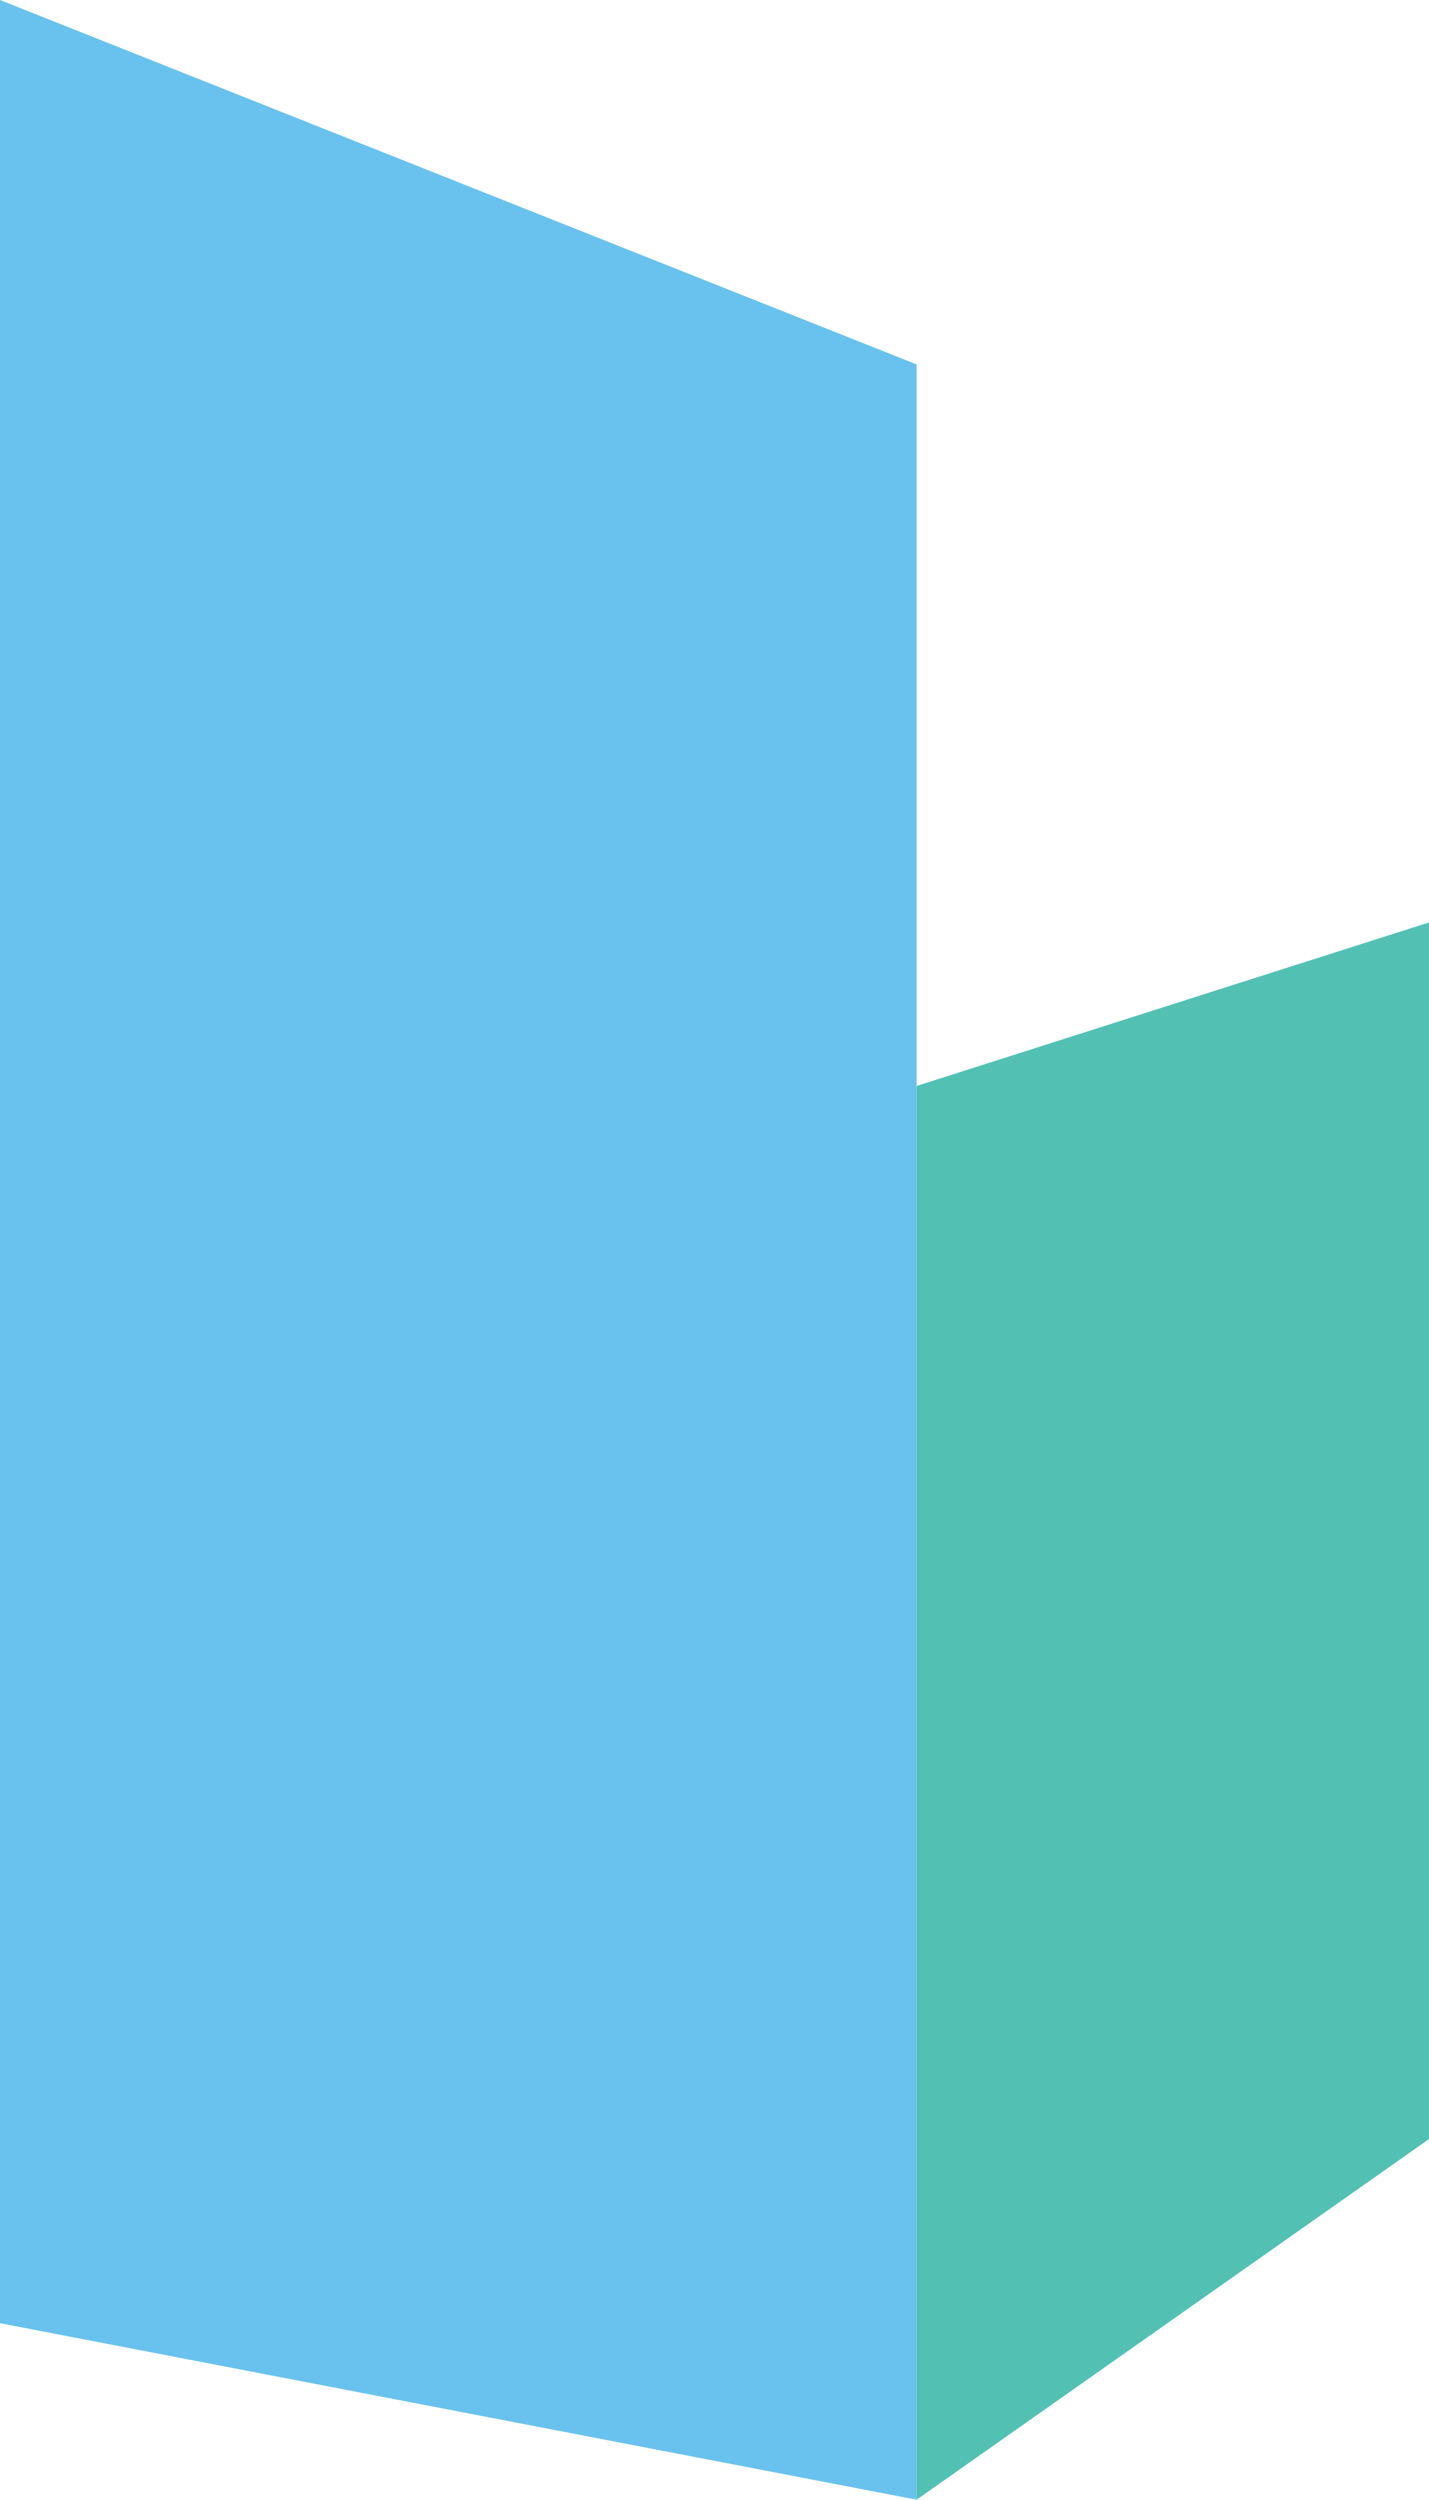 <?xml version="1.0" encoding="UTF-8"?> <svg xmlns="http://www.w3.org/2000/svg" width="251" height="439" viewBox="0 0 251 439" fill="none"> <path d="M0 0L161 64V439L0 408V0Z" fill="#69C2ED"></path> <path d="M251 162L161 190.715V439L251 375.662V162Z" fill="#52C1B4"></path> </svg> 